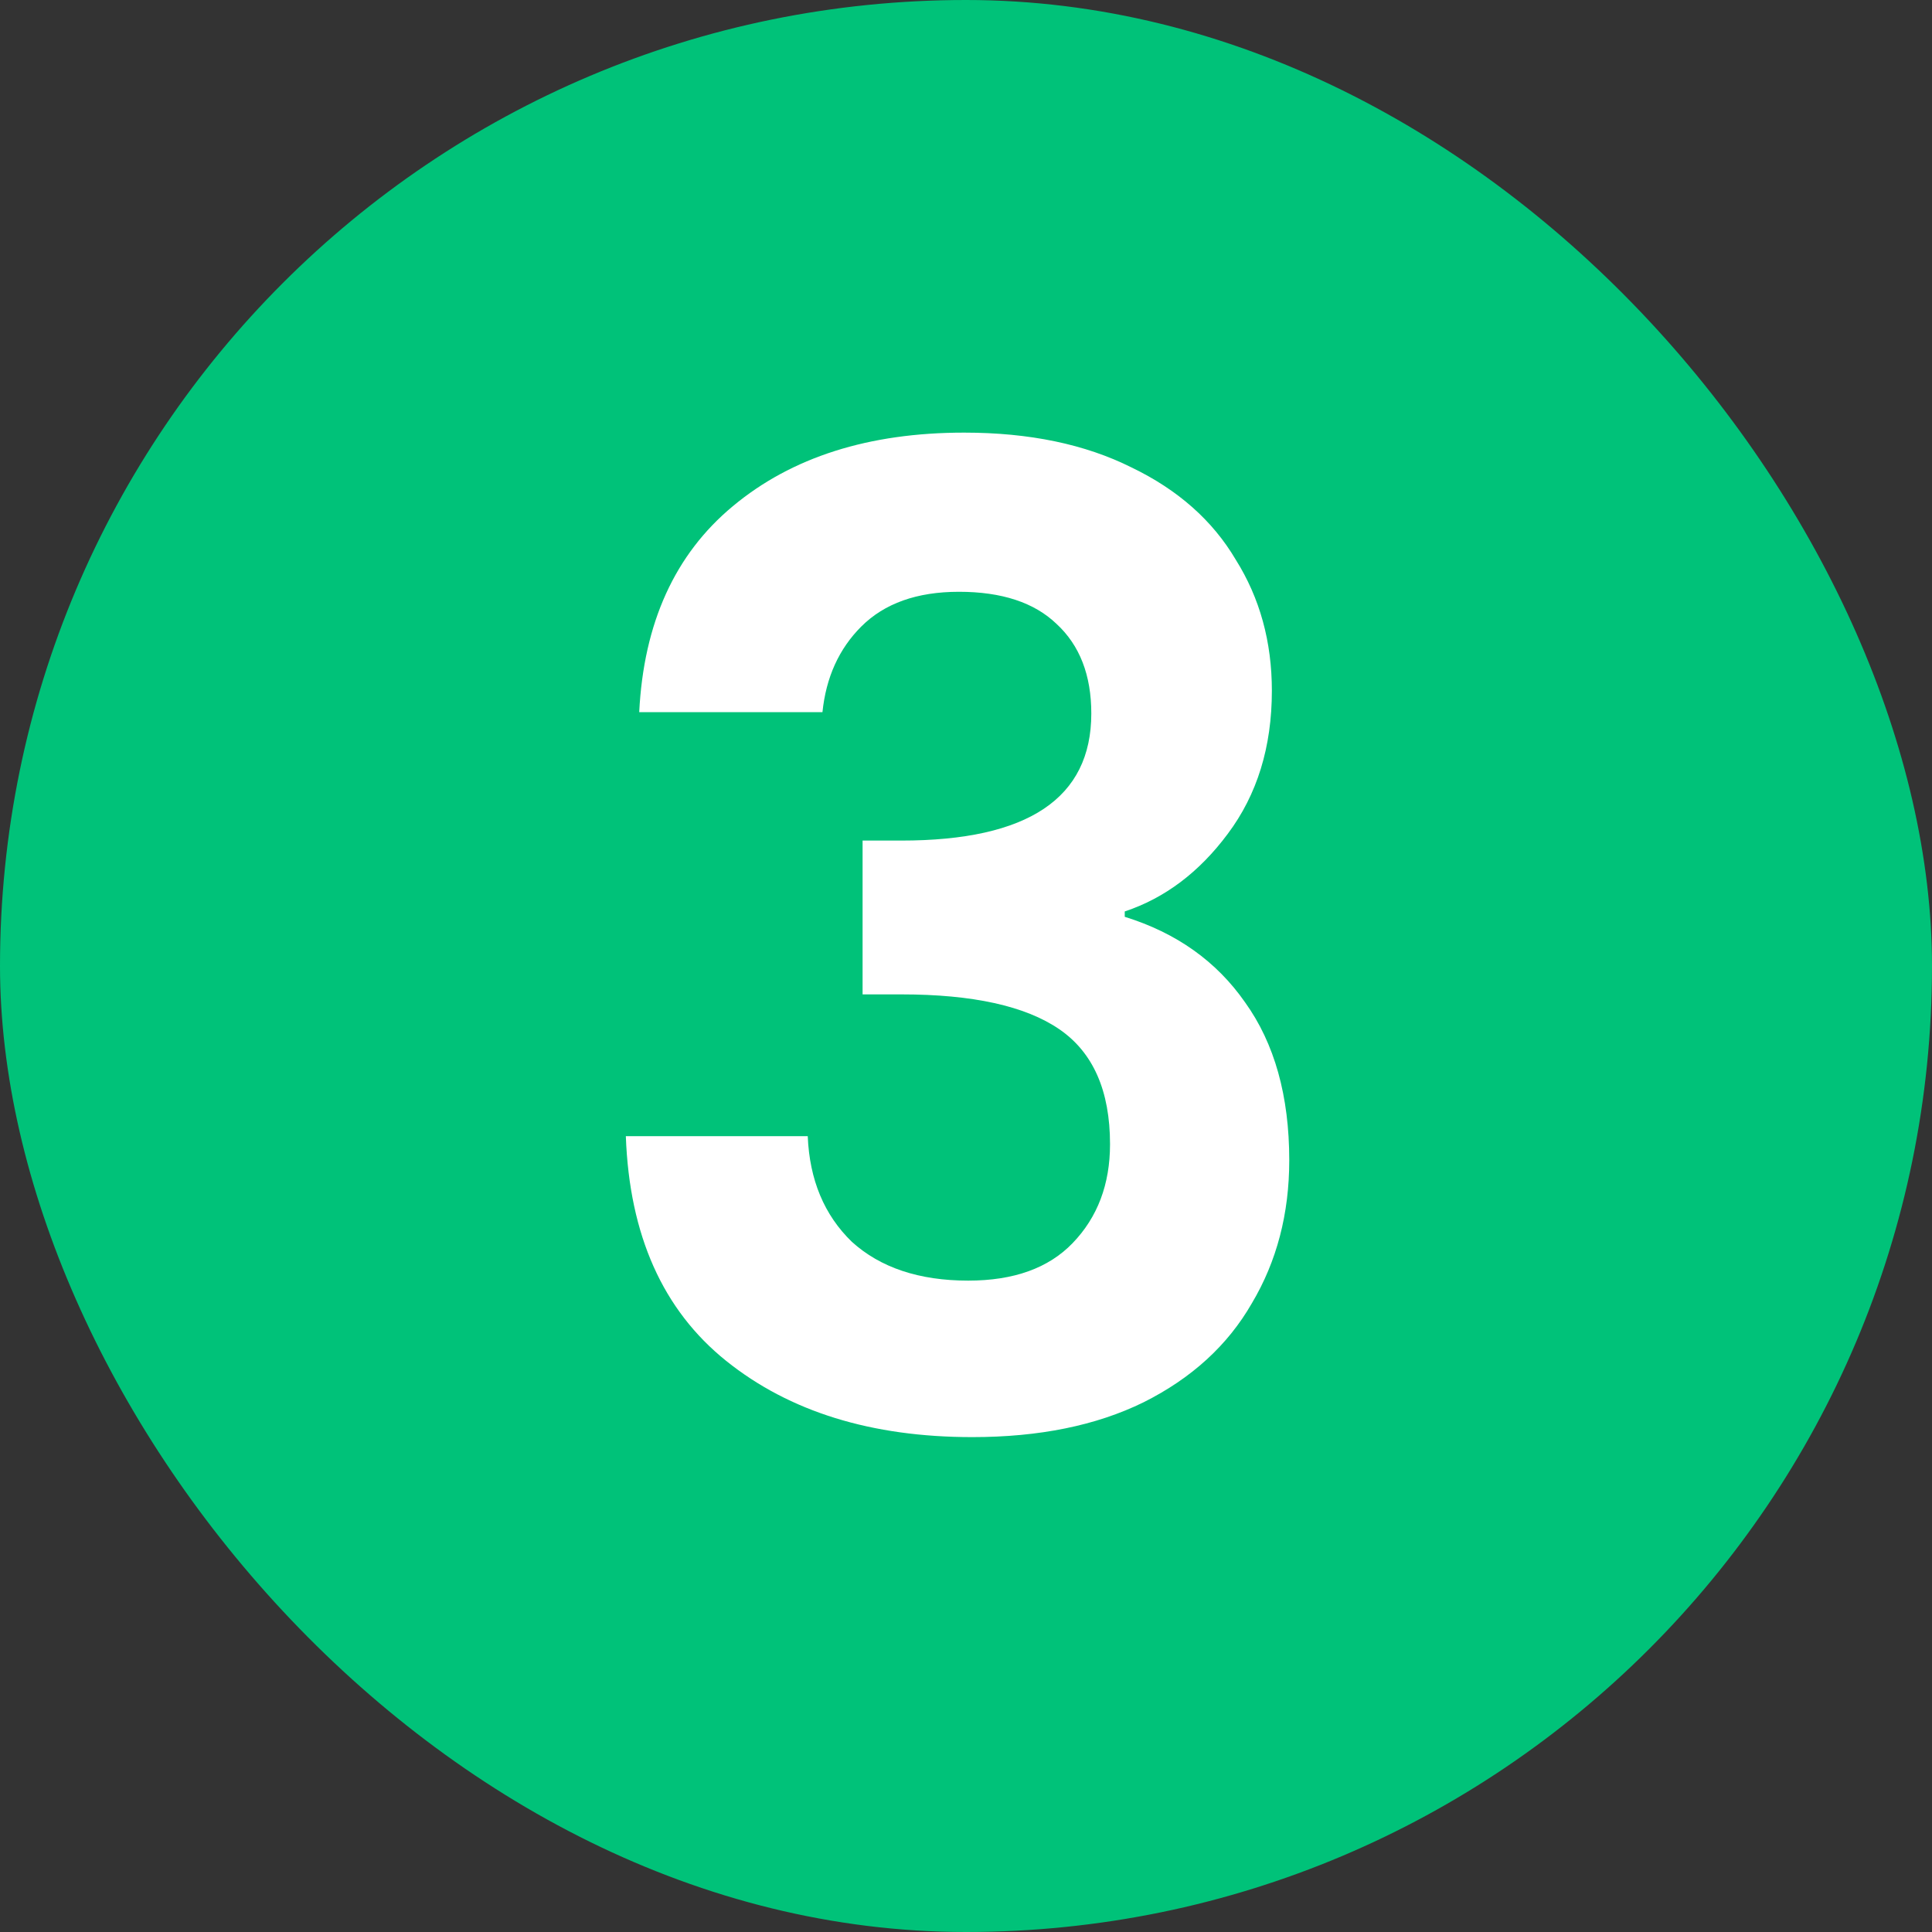 <svg width="104" height="104" viewBox="0 0 104 104" fill="none" xmlns="http://www.w3.org/2000/svg">
<rect x="0" y="0" width="104" height="104" fill="#333333" stroke="none"/>
<rect width="104" height="104" rx="52" fill="#00C279"/>
<path d="M34.409 38.336C34.649 33.536 36.329 29.84 39.449 27.248C42.617 24.608 46.769 23.288 51.905 23.288C55.409 23.288 58.409 23.912 60.905 25.16C63.401 26.36 65.273 28.016 66.521 30.128C67.817 32.192 68.465 34.544 68.465 37.184C68.465 40.208 67.673 42.776 66.089 44.888C64.553 46.952 62.705 48.344 60.545 49.064V49.352C63.329 50.216 65.489 51.752 67.025 53.96C68.609 56.168 69.401 59 69.401 62.456C69.401 65.336 68.729 67.904 67.385 70.16C66.089 72.416 64.145 74.192 61.553 75.488C59.009 76.736 55.937 77.36 52.337 77.36C46.913 77.36 42.497 75.992 39.089 73.256C35.681 70.52 33.881 66.488 33.689 61.16H43.481C43.577 63.512 44.369 65.408 45.857 66.848C47.393 68.24 49.481 68.936 52.121 68.936C54.569 68.936 56.441 68.264 57.737 66.92C59.081 65.528 59.753 63.752 59.753 61.592C59.753 58.712 58.841 56.648 57.017 55.4C55.193 54.152 52.361 53.528 48.521 53.528H46.433V45.248H48.521C55.337 45.248 58.745 42.968 58.745 38.408C58.745 36.344 58.121 34.736 56.873 33.584C55.673 32.432 53.921 31.856 51.617 31.856C49.361 31.856 47.609 32.48 46.361 33.728C45.161 34.928 44.465 36.464 44.273 38.336H34.409Z" fill="white"/>
</svg>
